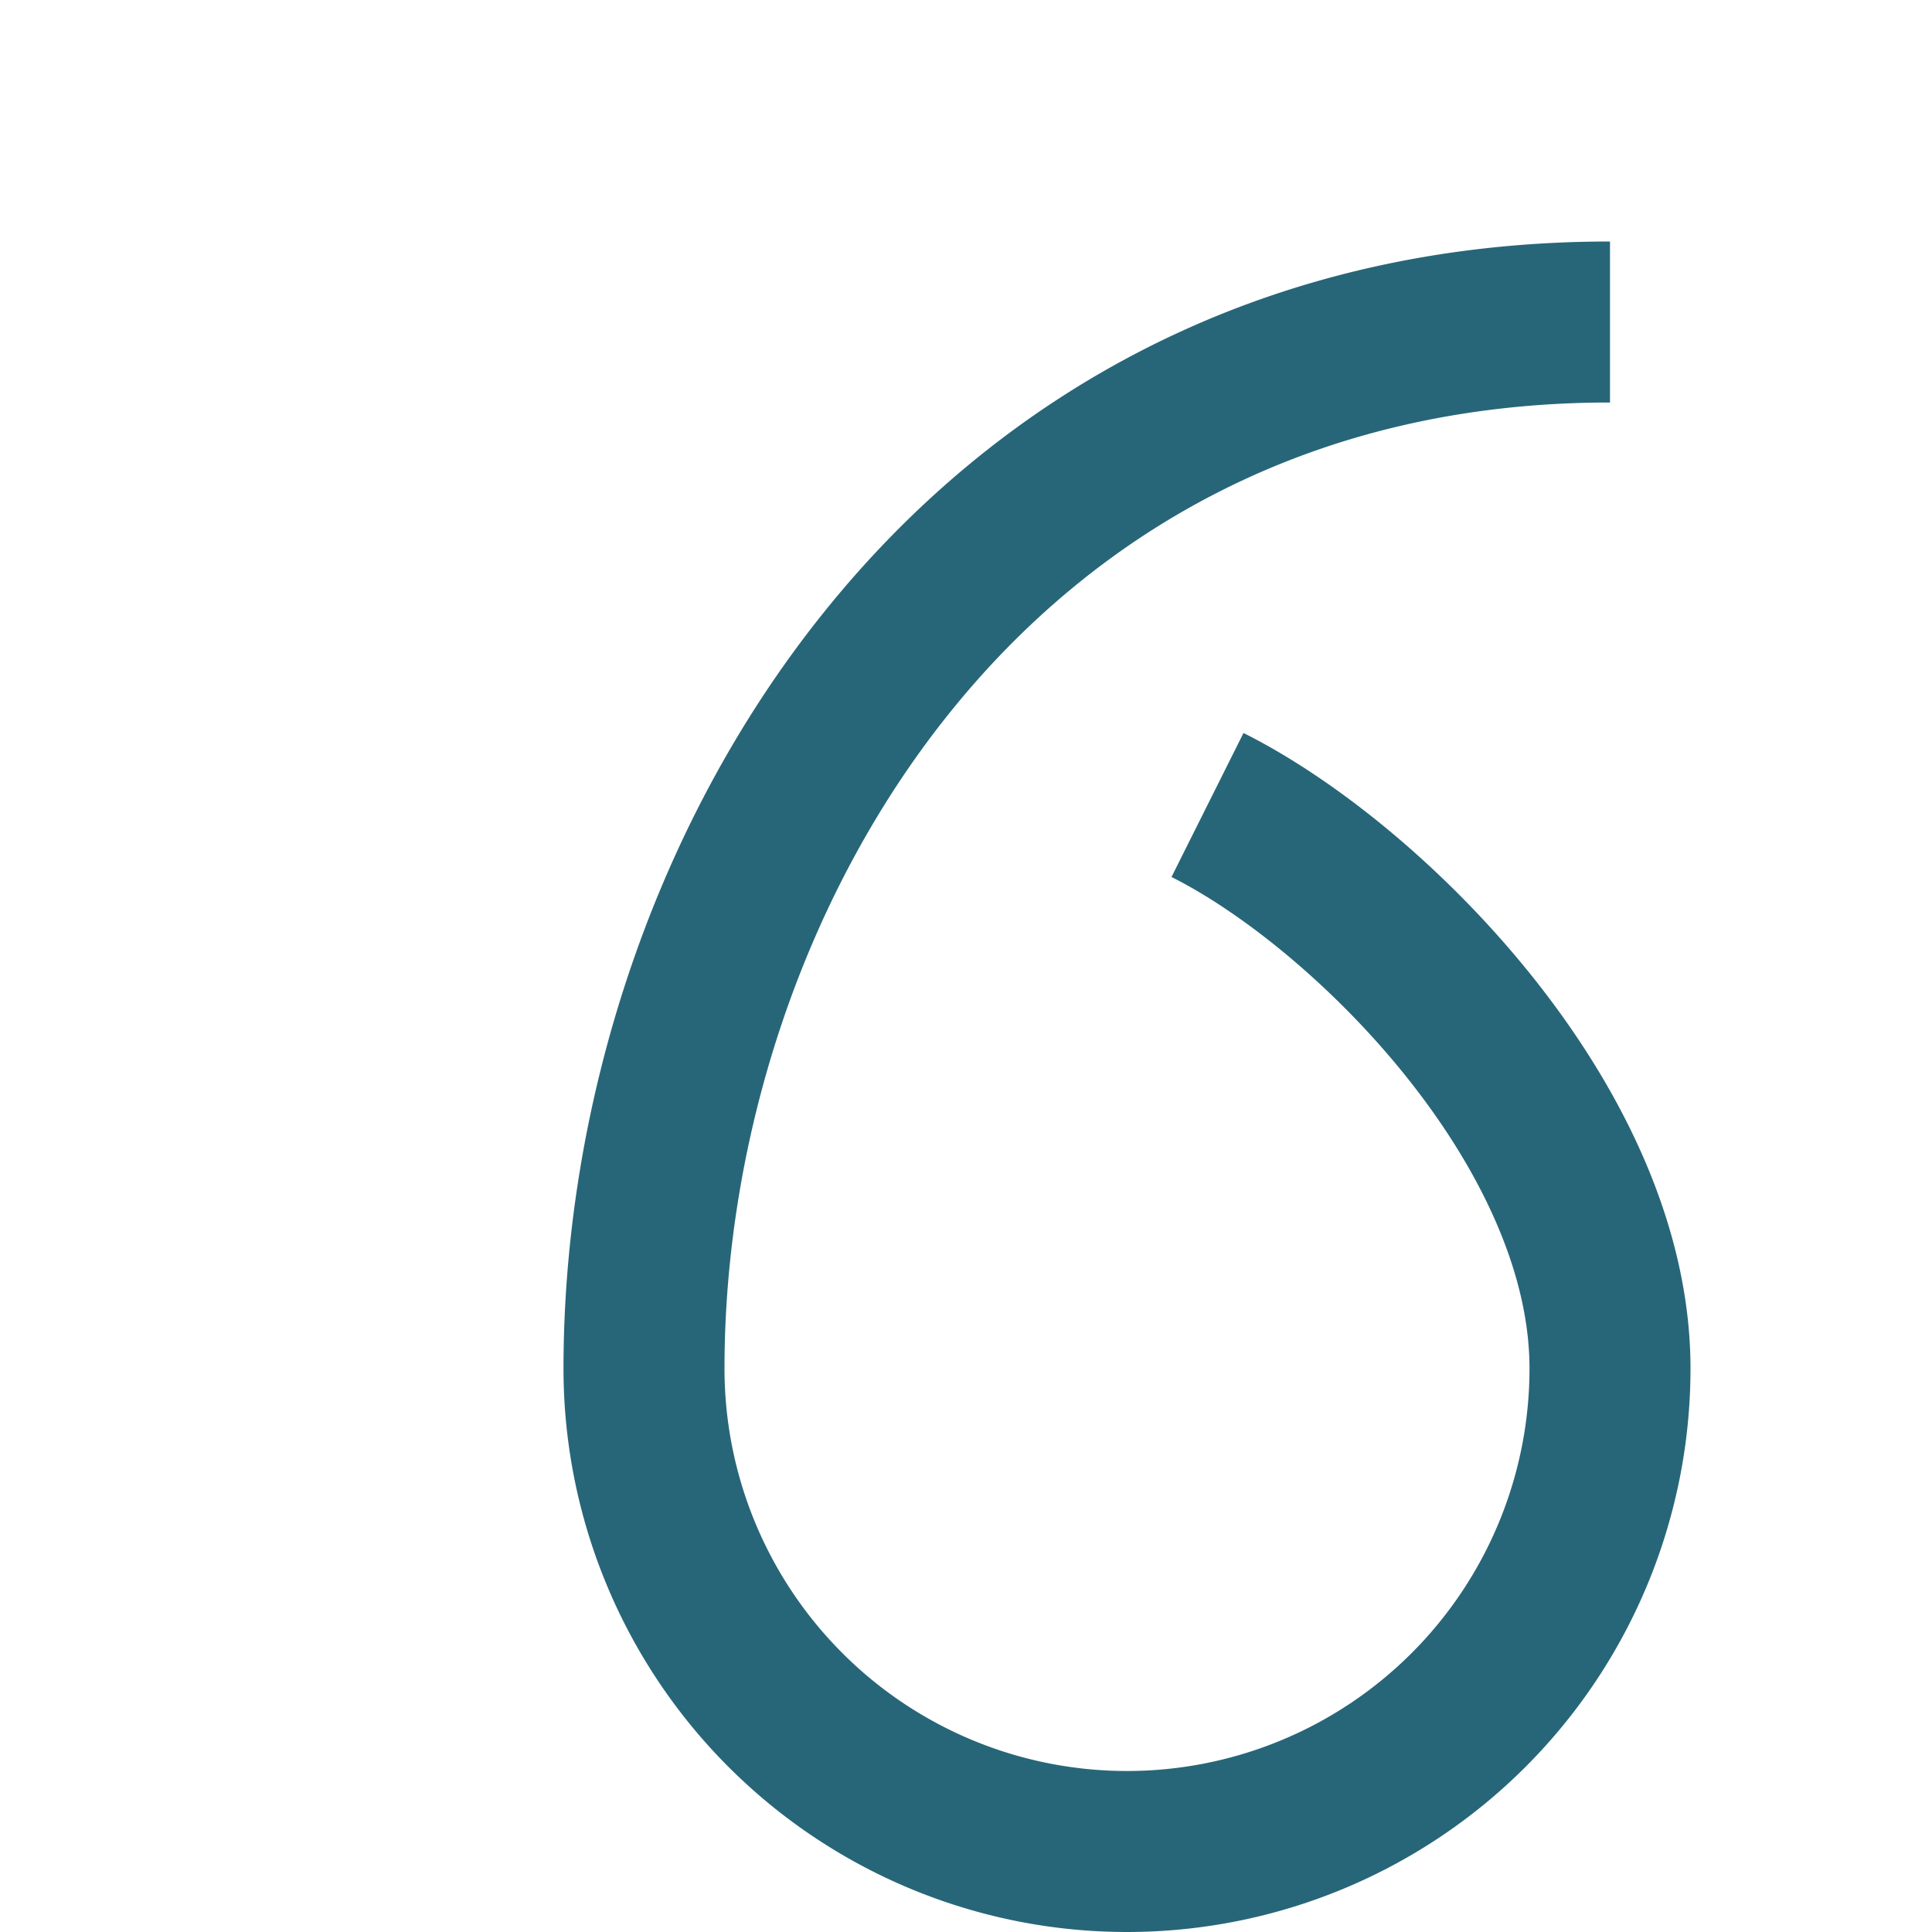 <?xml version="1.0" encoding="UTF-8"?>
<svg xmlns="http://www.w3.org/2000/svg" width="24" height="24" viewBox="0 0 24 24"><path d="M20 4c-8 0-12 7-12 13a6 6 0 0012 0c0-3-3-6-5-7" fill="none" stroke="#276678" stroke-width="2"/></svg>